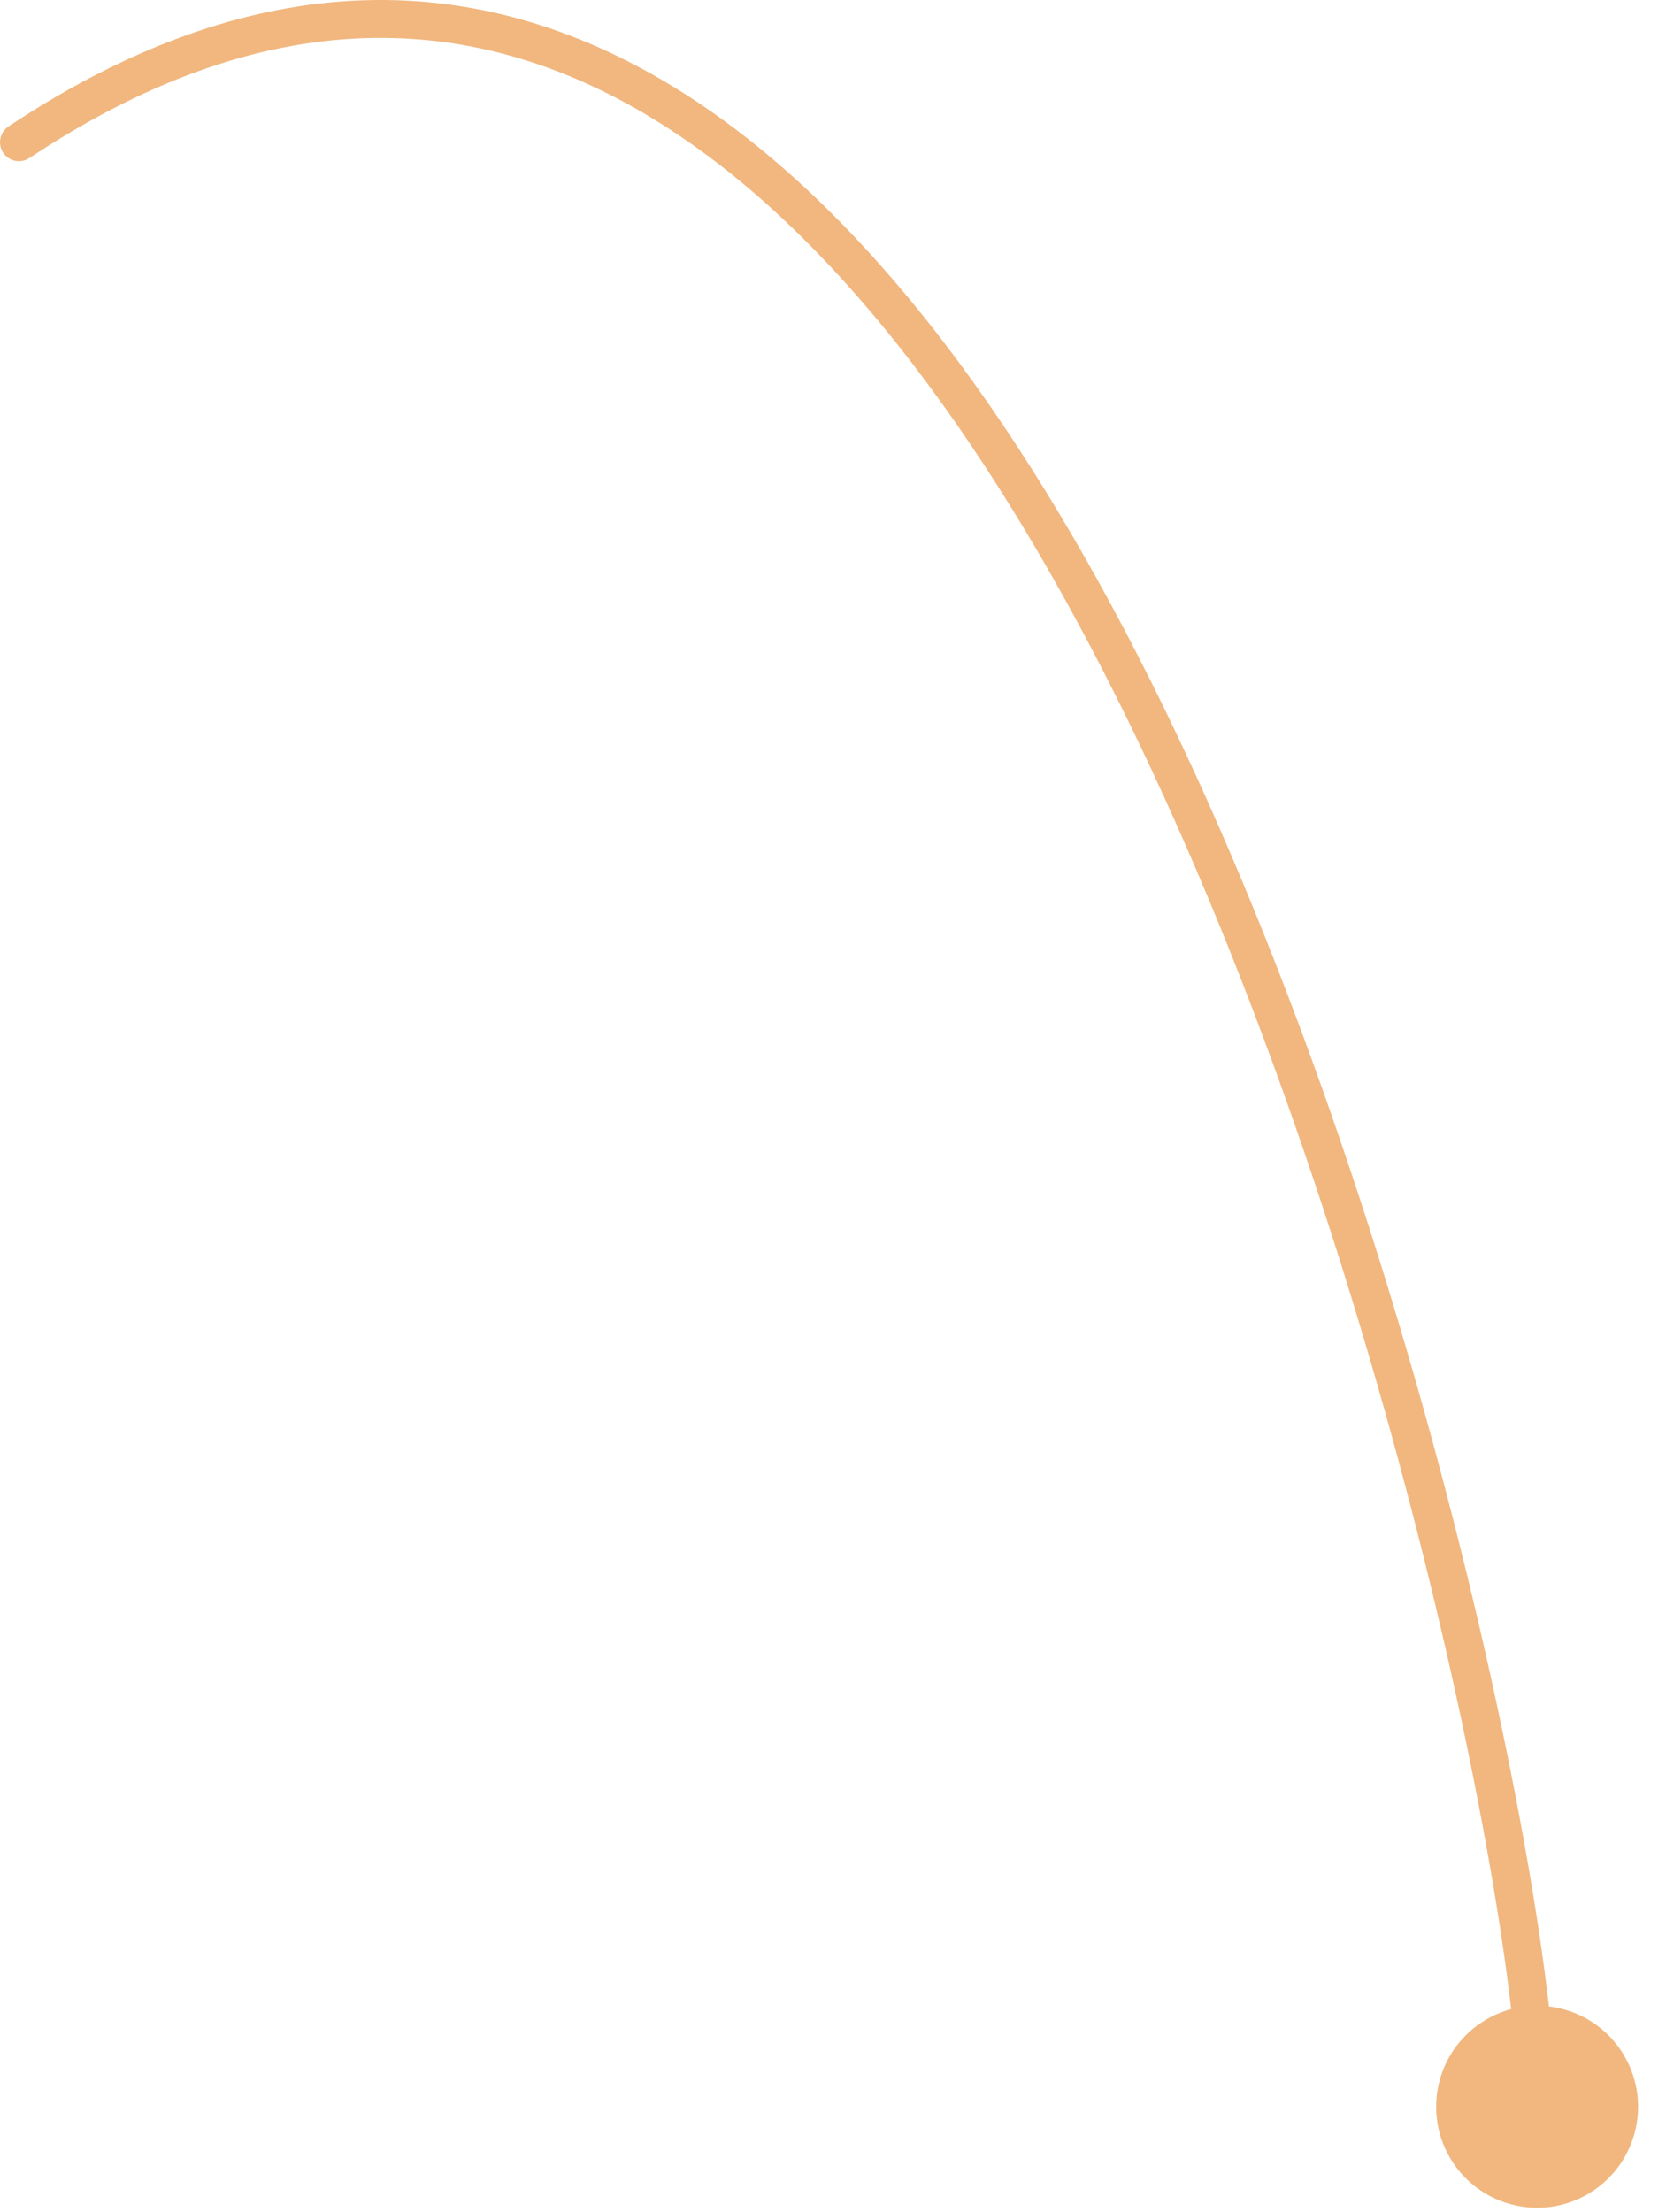<?xml version="1.0" encoding="UTF-8"?> <svg xmlns="http://www.w3.org/2000/svg" width="55" height="73" viewBox="0 0 55 73" fill="none"><path opacity="0.5" d="M0.279 4.174C-0.008 4.365 -0.086 4.753 0.105 5.04C0.296 5.328 0.683 5.406 0.971 5.215L0.625 4.694L0.279 4.174ZM47.858 71.19C48.779 72.784 50.817 73.331 52.411 72.41C54.006 71.49 54.552 69.451 53.632 67.857C52.711 66.263 50.672 65.716 49.078 66.637C47.484 67.557 46.938 69.596 47.858 71.19ZM0.625 4.694L0.971 5.215C5.062 2.497 8.856 1.296 12.363 1.251C15.868 1.207 19.14 2.318 22.185 4.315C28.302 8.324 33.464 15.871 37.629 24.582C41.786 33.274 44.912 43.038 46.998 51.382C49.088 59.742 50.12 66.613 50.12 69.523L50.745 69.523L51.37 69.523C51.37 66.452 50.306 59.458 48.211 51.079C46.111 42.683 42.961 32.833 38.757 24.042C34.562 15.27 29.278 7.469 22.871 3.269C19.654 1.161 16.143 -0.046 12.347 0.001C8.553 0.049 4.527 1.351 0.279 4.174L0.625 4.694Z" fill="#E47000"></path></svg> 
